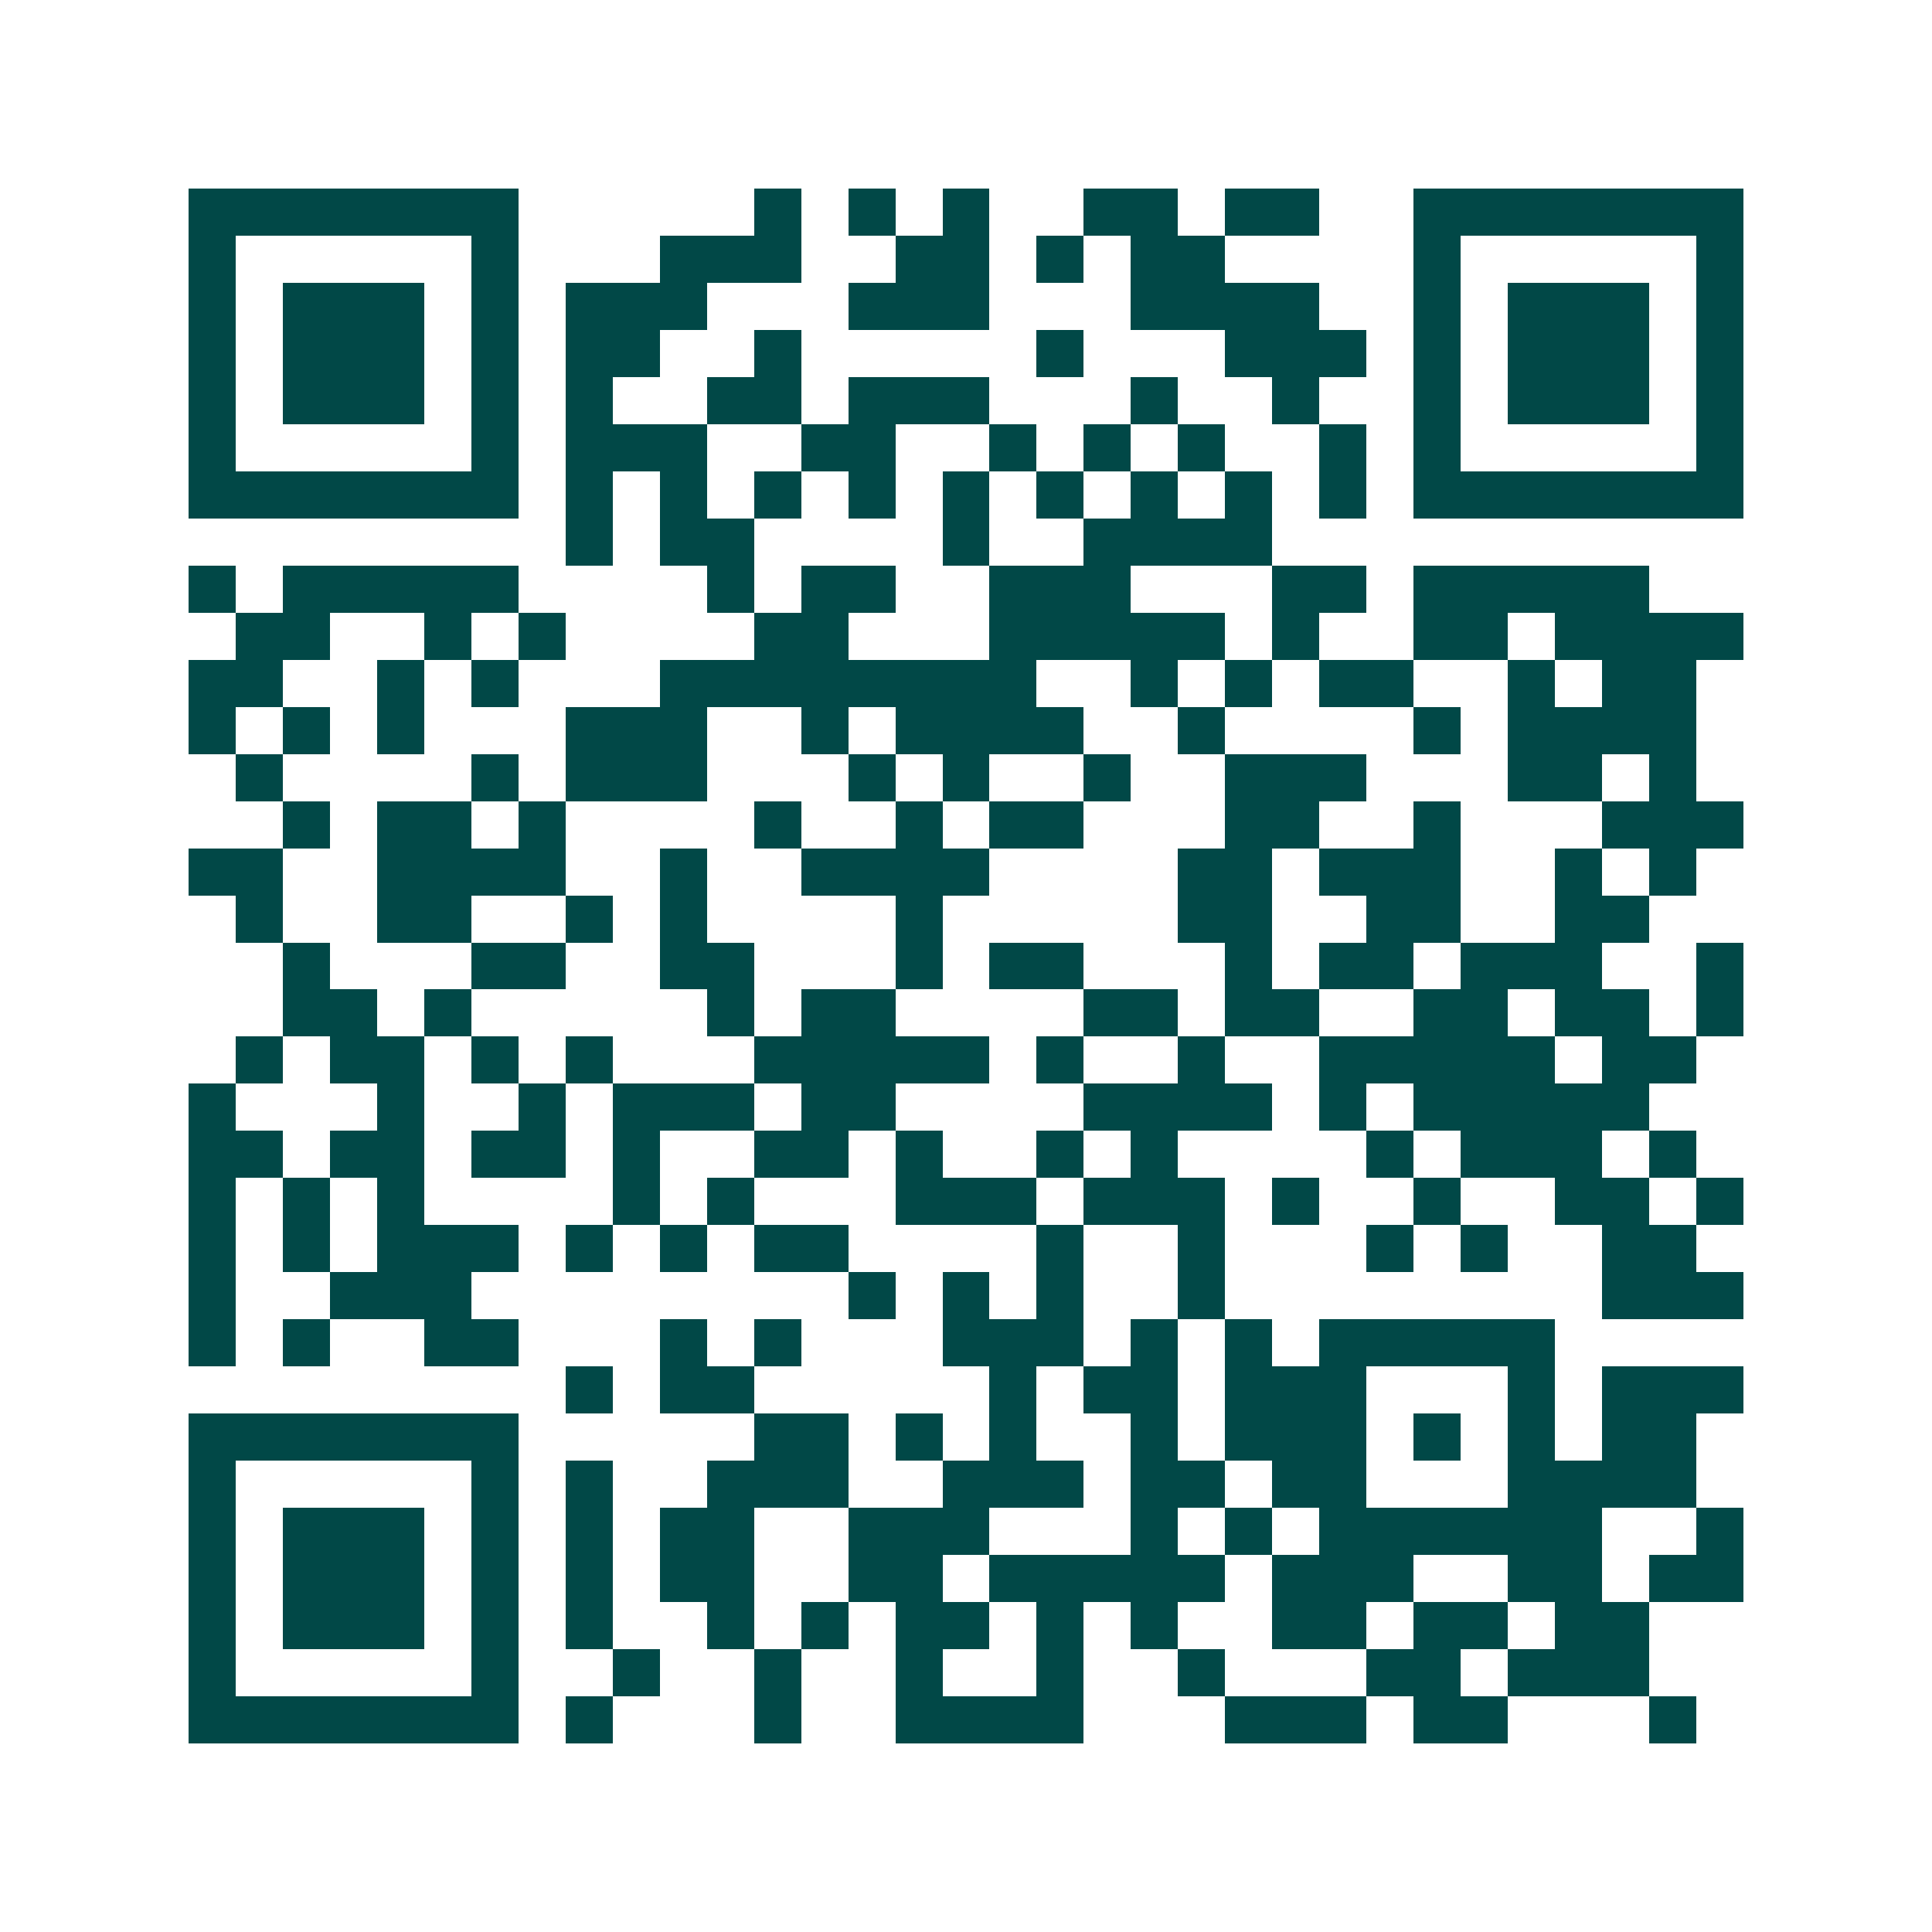 <svg xmlns="http://www.w3.org/2000/svg" width="200" height="200" viewBox="0 0 41 41" shape-rendering="crispEdges"><path fill="#ffffff" d="M0 0h41v41H0z"/><path stroke="#014847" d="M4 4.5h7m5 0h1m1 0h1m1 0h1m2 0h2m1 0h2m2 0h7M4 5.5h1m5 0h1m3 0h3m2 0h2m1 0h1m1 0h2m4 0h1m5 0h1M4 6.5h1m1 0h3m1 0h1m1 0h3m3 0h3m3 0h4m2 0h1m1 0h3m1 0h1M4 7.5h1m1 0h3m1 0h1m1 0h2m2 0h1m5 0h1m3 0h3m1 0h1m1 0h3m1 0h1M4 8.5h1m1 0h3m1 0h1m1 0h1m2 0h2m1 0h3m3 0h1m2 0h1m2 0h1m1 0h3m1 0h1M4 9.5h1m5 0h1m1 0h3m2 0h2m2 0h1m1 0h1m1 0h1m2 0h1m1 0h1m5 0h1M4 10.5h7m1 0h1m1 0h1m1 0h1m1 0h1m1 0h1m1 0h1m1 0h1m1 0h1m1 0h1m1 0h7M12 11.5h1m1 0h2m4 0h1m2 0h4M4 12.5h1m1 0h5m4 0h1m1 0h2m2 0h3m3 0h2m1 0h5M5 13.5h2m2 0h1m1 0h1m4 0h2m3 0h5m1 0h1m2 0h2m1 0h4M4 14.5h2m2 0h1m1 0h1m3 0h8m2 0h1m1 0h1m1 0h2m2 0h1m1 0h2M4 15.5h1m1 0h1m1 0h1m3 0h3m2 0h1m1 0h4m2 0h1m4 0h1m1 0h4M5 16.5h1m4 0h1m1 0h3m3 0h1m1 0h1m2 0h1m2 0h3m3 0h2m1 0h1M6 17.5h1m1 0h2m1 0h1m4 0h1m2 0h1m1 0h2m3 0h2m2 0h1m3 0h3M4 18.5h2m2 0h4m2 0h1m2 0h4m4 0h2m1 0h3m2 0h1m1 0h1M5 19.5h1m2 0h2m2 0h1m1 0h1m4 0h1m5 0h2m2 0h2m2 0h2M6 20.5h1m3 0h2m2 0h2m3 0h1m1 0h2m3 0h1m1 0h2m1 0h3m2 0h1M6 21.5h2m1 0h1m5 0h1m1 0h2m4 0h2m1 0h2m2 0h2m1 0h2m1 0h1M5 22.5h1m1 0h2m1 0h1m1 0h1m3 0h5m1 0h1m2 0h1m2 0h5m1 0h2M4 23.5h1m3 0h1m2 0h1m1 0h3m1 0h2m4 0h4m1 0h1m1 0h5M4 24.5h2m1 0h2m1 0h2m1 0h1m2 0h2m1 0h1m2 0h1m1 0h1m4 0h1m1 0h3m1 0h1M4 25.5h1m1 0h1m1 0h1m4 0h1m1 0h1m3 0h3m1 0h3m1 0h1m2 0h1m2 0h2m1 0h1M4 26.5h1m1 0h1m1 0h3m1 0h1m1 0h1m1 0h2m4 0h1m2 0h1m3 0h1m1 0h1m2 0h2M4 27.5h1m2 0h3m8 0h1m1 0h1m1 0h1m2 0h1m8 0h3M4 28.5h1m1 0h1m2 0h2m3 0h1m1 0h1m3 0h3m1 0h1m1 0h1m1 0h5M12 29.5h1m1 0h2m5 0h1m1 0h2m1 0h3m3 0h1m1 0h3M4 30.5h7m5 0h2m1 0h1m1 0h1m2 0h1m1 0h3m1 0h1m1 0h1m1 0h2M4 31.5h1m5 0h1m1 0h1m2 0h3m2 0h3m1 0h2m1 0h2m3 0h4M4 32.5h1m1 0h3m1 0h1m1 0h1m1 0h2m2 0h3m3 0h1m1 0h1m1 0h6m2 0h1M4 33.5h1m1 0h3m1 0h1m1 0h1m1 0h2m2 0h2m1 0h5m1 0h3m2 0h2m1 0h2M4 34.5h1m1 0h3m1 0h1m1 0h1m2 0h1m1 0h1m1 0h2m1 0h1m1 0h1m2 0h2m1 0h2m1 0h2M4 35.5h1m5 0h1m2 0h1m2 0h1m2 0h1m2 0h1m2 0h1m3 0h2m1 0h3M4 36.5h7m1 0h1m3 0h1m2 0h4m3 0h3m1 0h2m3 0h1"/></svg>
